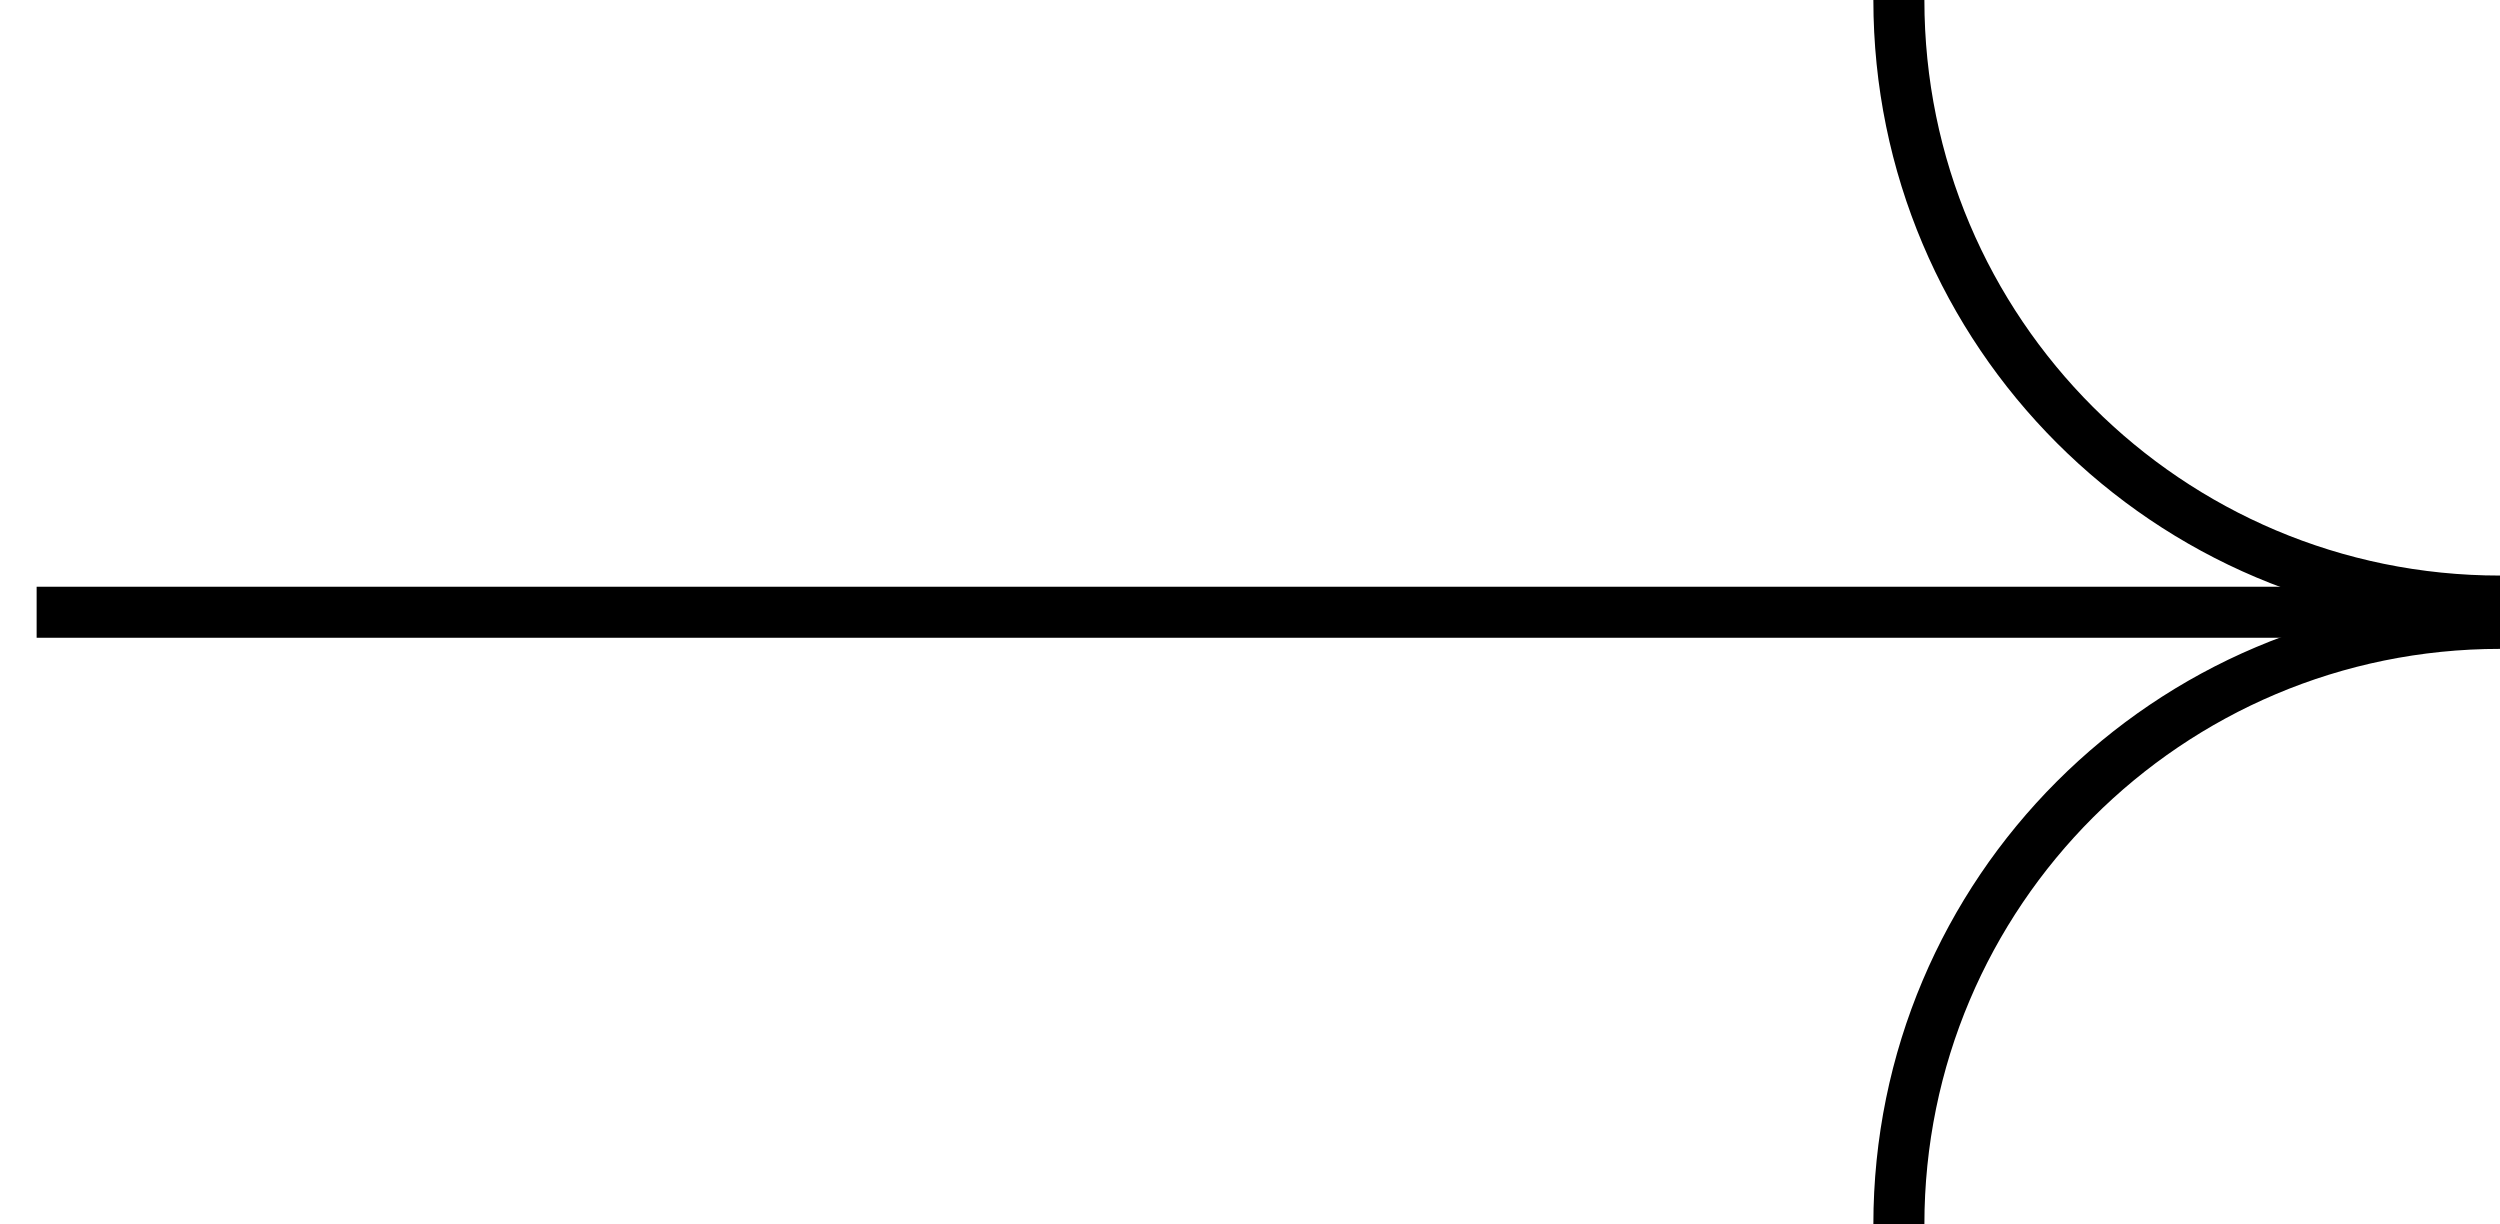<svg width="49" height="24" viewBox="0 0 49 24" fill="none" xmlns="http://www.w3.org/2000/svg">
<path d="M0.718 12L48.718 12" stroke="black"/>
<path d="M49 12.218C42.493 12.218 37.218 17.493 37.218 24" stroke="black"/>
<path d="M37.218 -0.001C37.218 6.506 42.493 11.781 49 11.781" stroke="black"/>
</svg>
